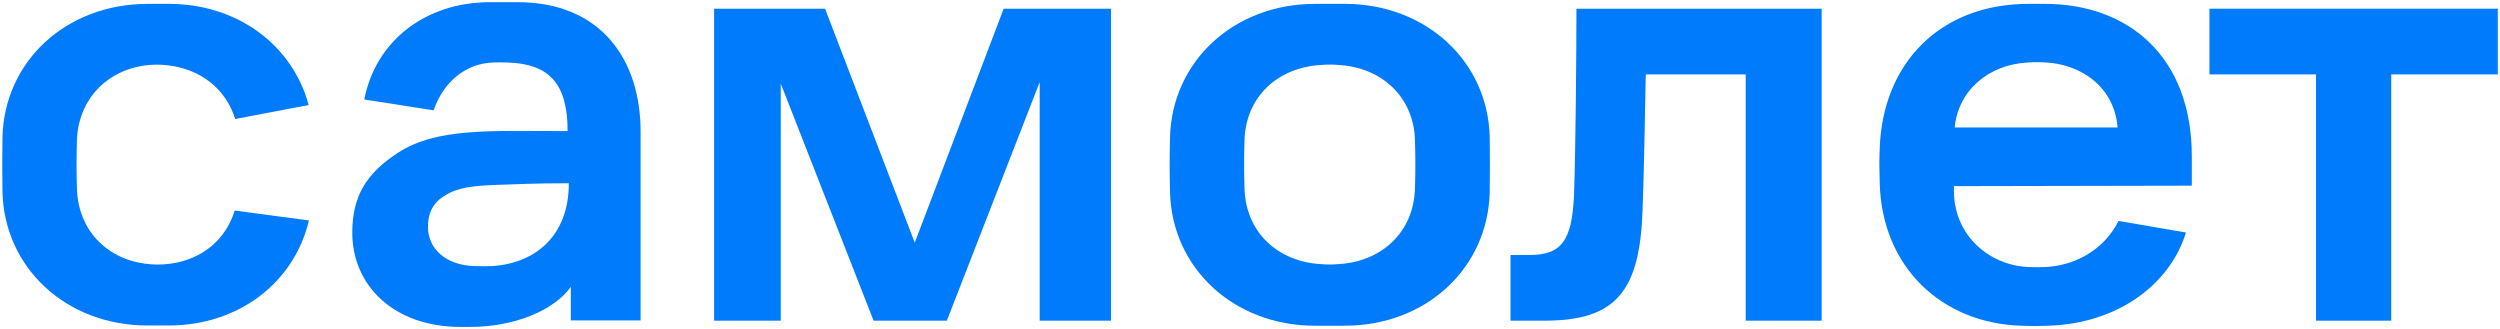 <?xml version="1.0" encoding="UTF-8"?> <svg xmlns="http://www.w3.org/2000/svg" width="167" height="22" viewBox="0 0 167 22" fill="none"><g clip-path="url(#clip0_301_407)"><path d="M47.686 0.582H55.115L61.105 16.211L67.045 0.582H74.213V21.421H69.451V5.485L63.249 21.421H58.356L52.154 5.582V21.421H47.702V0.582H47.686Z" fill="#007BFB"></path><path d="M105.305 0.582H121.686V21.421H116.613V4.969H109.937C109.887 7.888 109.806 11.824 109.724 14.018C109.544 19.485 107.924 21.421 103.178 21.421H100.903V17.034H102.163C104.307 17.034 104.994 16.082 105.142 13.114C105.256 9.921 105.305 3.598 105.305 0.582Z" fill="#007BFB"></path><path d="M147.591 0.582H166.852V4.969H159.734V21.421H154.71V4.969H147.591V0.582Z" fill="#007BFB"></path><path d="M34.561 0.145H32.745C28.392 0.145 25.086 2.757 24.334 6.645L28.965 7.37C29.603 5.516 31.059 4.257 32.892 4.177C33.236 4.161 33.596 4.161 33.94 4.177C36.672 4.274 37.916 5.564 37.916 8.757C32.729 8.757 29.194 8.515 26.576 10.209C24.448 11.596 23.532 13.128 23.532 15.548C23.532 19.064 26.297 21.838 30.765 21.838H31.387C34.545 21.838 37.098 20.628 38.129 19.161V21.403H42.793V8.854C42.809 4.016 40.175 0.145 34.561 0.145ZM31.714 17.774C29.734 17.725 28.588 16.58 28.588 15.161C28.588 13.983 29.128 13.386 29.848 12.983C30.601 12.548 31.583 12.403 33.089 12.354C34.545 12.306 35.723 12.241 37.998 12.241C37.998 15.79 35.723 17.58 32.909 17.774C32.516 17.79 32.123 17.79 31.714 17.774Z" fill="#007BFB"></path><path d="M146.413 12.403V10.451C146.413 3.726 142.125 0.258 136.594 0.258H135.514C129.558 0.258 125.761 4.258 125.565 9.903C125.532 10.726 125.532 11.08 125.565 12.209C125.696 17.822 129.705 21.613 135.04 21.758C136.022 21.79 135.891 21.79 136.807 21.758C141.455 21.629 144.973 18.984 146.02 15.532L141.52 14.758C140.424 16.919 138.329 17.758 136.643 17.838C136.267 17.855 135.891 17.855 135.498 17.838C132.863 17.726 130.523 15.709 130.523 12.758V12.435L146.413 12.403ZM135.432 4.177C135.842 4.145 136.267 4.145 136.692 4.177C138.902 4.29 141.225 5.709 141.455 8.516H130.572C130.818 6 132.863 4.322 135.432 4.177Z" fill="#007BFB"></path><path d="M99.513 9.161C99.398 4.113 95.274 0.258 89.825 0.258H87.845C82.395 0.258 78.271 4.129 78.157 9.193C78.124 10.597 78.124 11.419 78.157 12.822C78.271 17.887 82.395 21.758 87.845 21.758H89.825C95.274 21.758 99.398 17.903 99.513 12.822C99.529 11.403 99.529 10.564 99.513 9.161ZM94.521 12.548C94.456 15.5 92.296 17.5 89.367 17.645C89.007 17.677 88.647 17.677 88.287 17.645C85.341 17.5 83.197 15.5 83.132 12.548C83.099 11.322 83.099 10.629 83.132 9.403C83.197 6.484 85.341 4.484 88.287 4.338C88.647 4.306 89.007 4.306 89.367 4.338C92.296 4.484 94.472 6.484 94.521 9.435C94.554 10.661 94.554 11.338 94.521 12.548Z" fill="#007BFB"></path><path d="M15.677 14.064C15.088 16 13.517 17.322 11.39 17.613C10.817 17.693 10.244 17.693 9.688 17.613C7.053 17.258 5.204 15.306 5.138 12.564C5.106 11.338 5.106 10.645 5.138 9.419C5.204 6.661 7.151 4.645 9.835 4.355C10.277 4.306 10.702 4.306 11.144 4.355C13.402 4.597 15.088 5.935 15.71 7.951L20.619 7.016C19.556 3.064 15.923 0.258 11.275 0.258H9.868C4.402 0.258 0.278 4.113 0.164 9.177C0.147 10.58 0.147 11.403 0.164 12.806C0.278 17.871 4.402 21.742 9.851 21.742H11.259C16.005 21.742 19.67 18.822 20.636 14.726L15.677 14.064Z" fill="#007BFB"></path></g><defs><clipPath id="clip0_301_407"><rect width="167" height="22" fill="white"></rect></clipPath></defs></svg> 